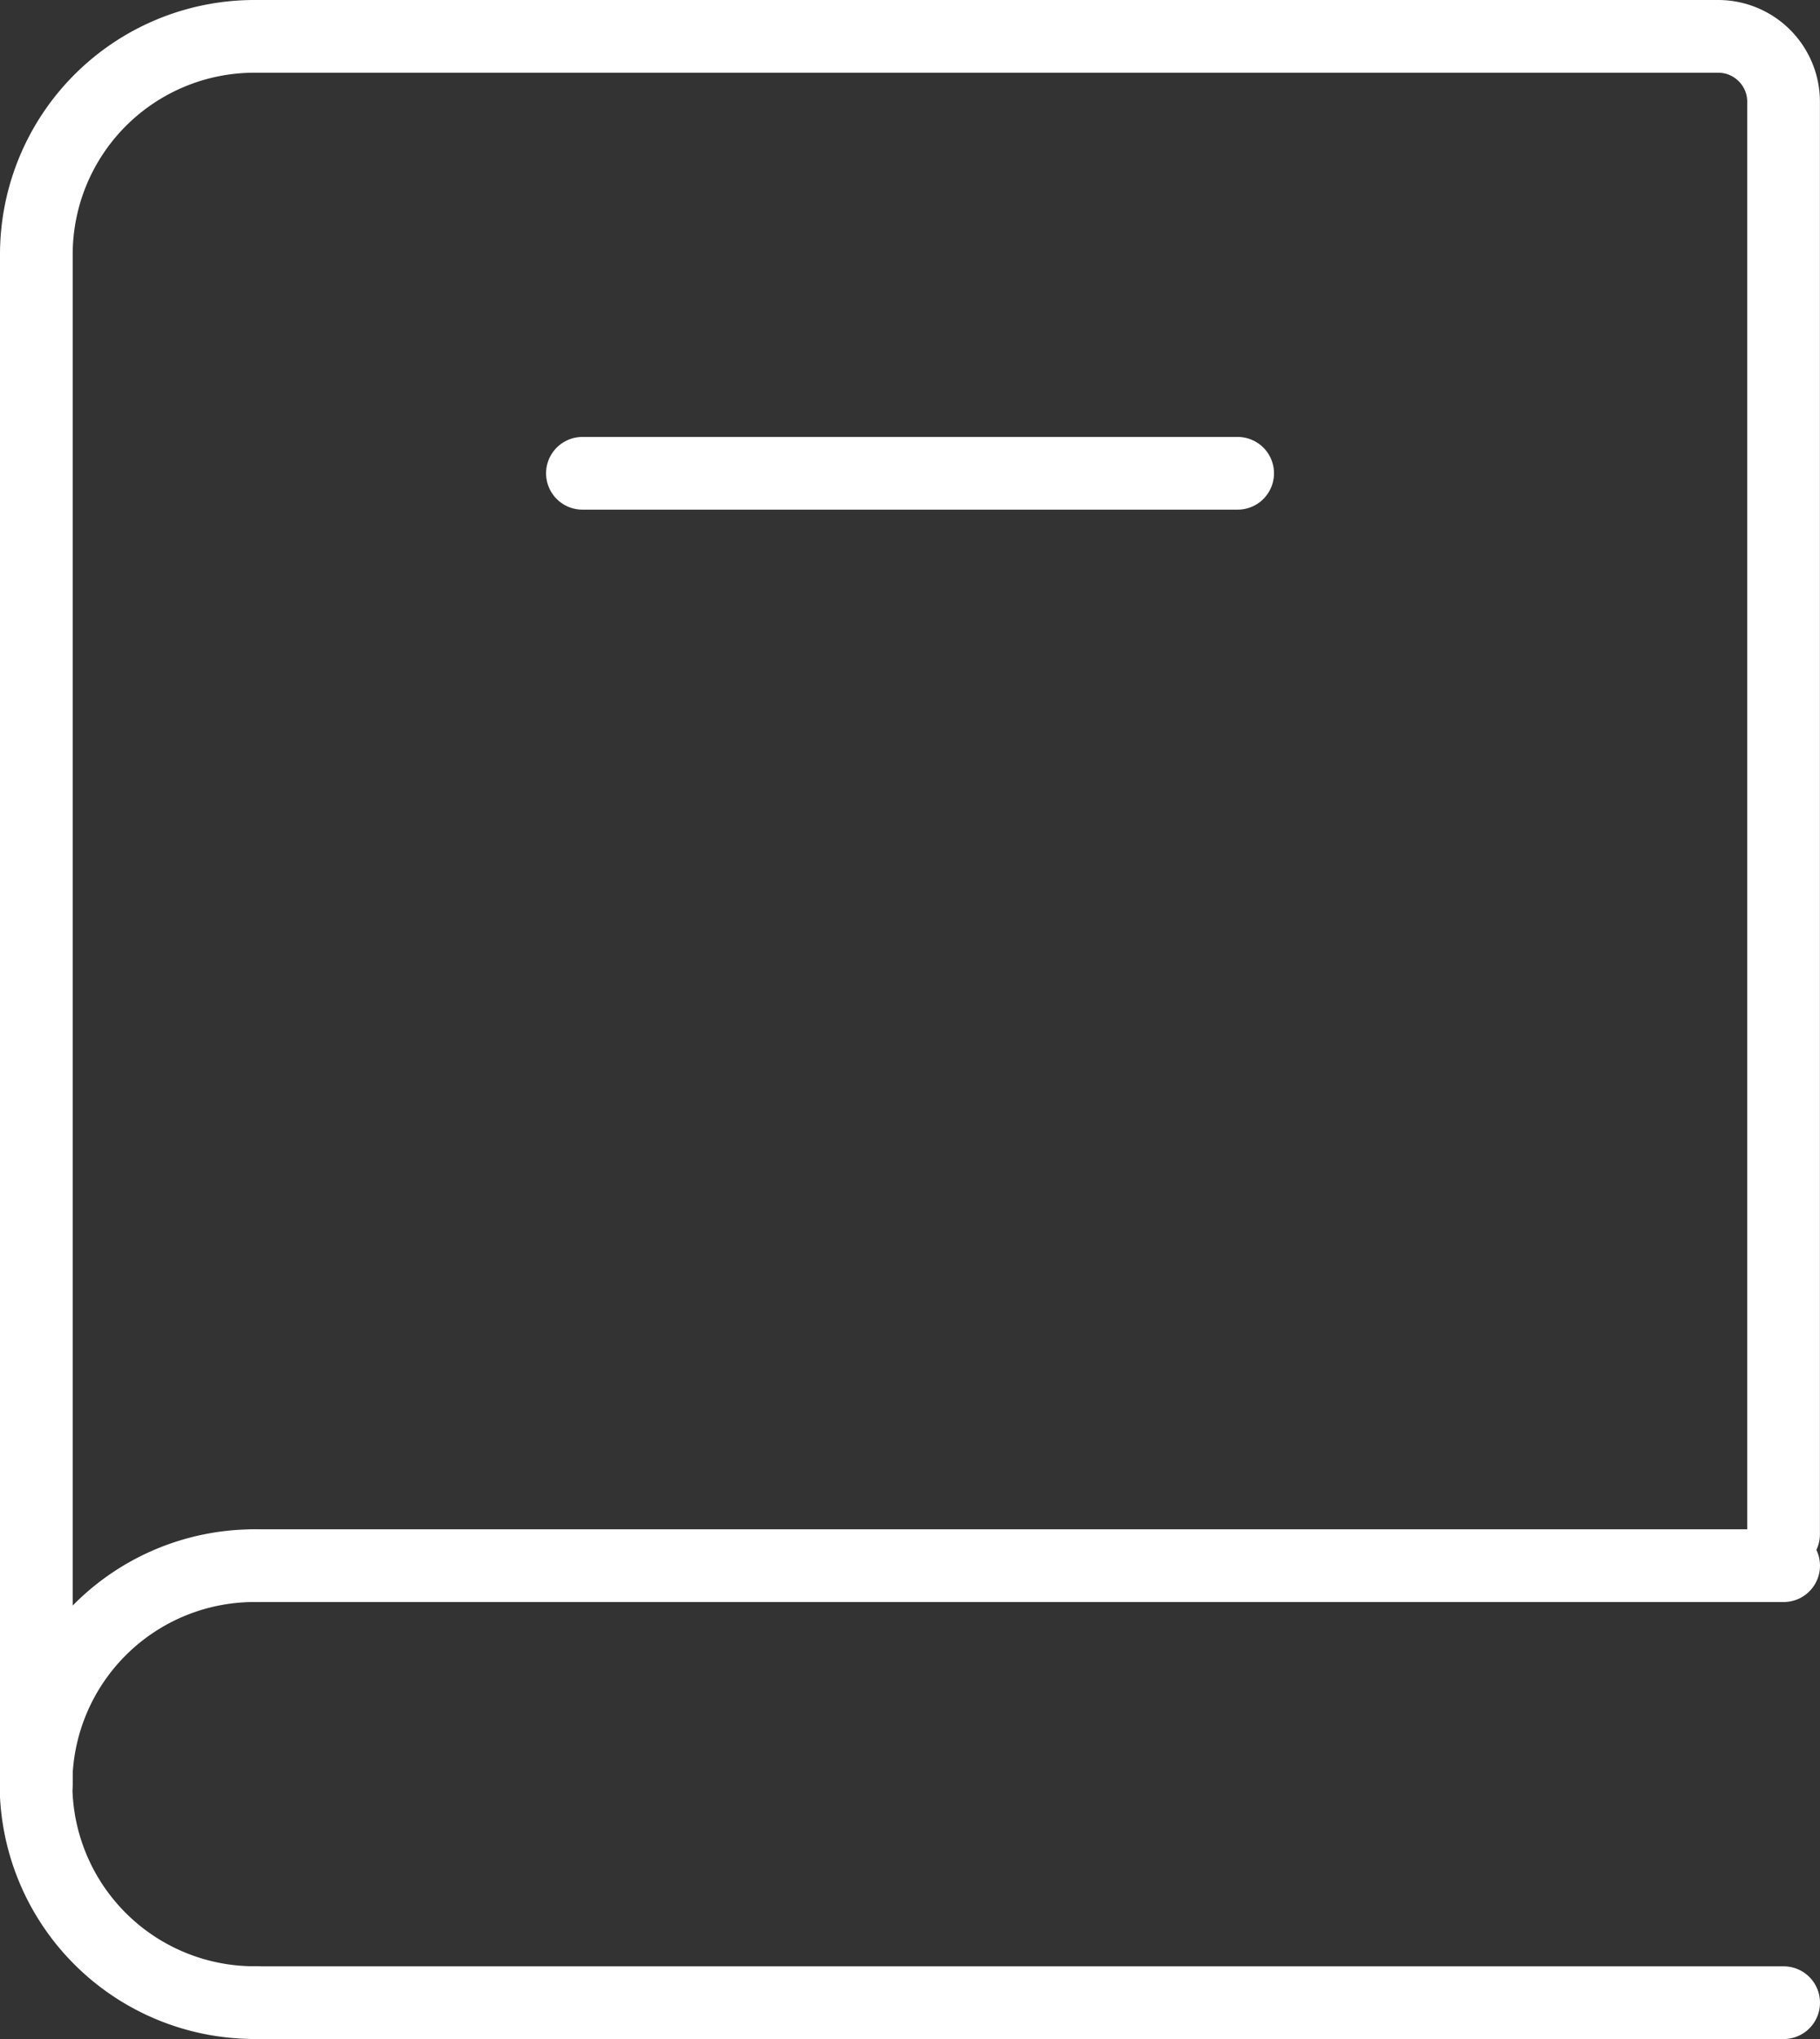 <svg xmlns="http://www.w3.org/2000/svg" width="25.037" height="28.042" viewBox="0 0 25.037 28.042">
  <rect x="0" y="0" width="25.037" height="28.042" fill="#333333" stroke="none"/>
  <g id="Group_731" data-name="Group 731" transform="translate(-3.5 -2.5)">
    <path id="Path_2717" data-name="Path 2717" d="M4,27.037V6A3,3,0,0,1,7,3H27.136a.9.9,0,0,1,.9.9V23.6" fill="none" stroke="#fff" stroke-linecap="round" stroke-width="1"/>
    <path id="Path_2718" data-name="Path 2718" d="M6,17H27.032" transform="translate(1.005 7.032)" fill="none" stroke="#fff" stroke-linecap="round" stroke-width="1"/>
    <path id="Path_2719" data-name="Path 2719" d="M6,21H27.032" transform="translate(1.005 9.042)" fill="none" stroke="#fff" stroke-linecap="round" stroke-width="1"/>
    <path id="Path_2720" data-name="Path 2720" d="M7,23.009A3,3,0,0,1,7,17" transform="translate(0 7.032)" fill="none" stroke="#fff" stroke-linecap="round" stroke-linejoin="round" stroke-width="1"/>
    <path id="Path_2721" data-name="Path 2721" d="M9,7h9.014" transform="translate(2.512 2.009)" fill="none" stroke="#fff" stroke-linecap="round" stroke-width="1"/>
  </g>
</svg>
